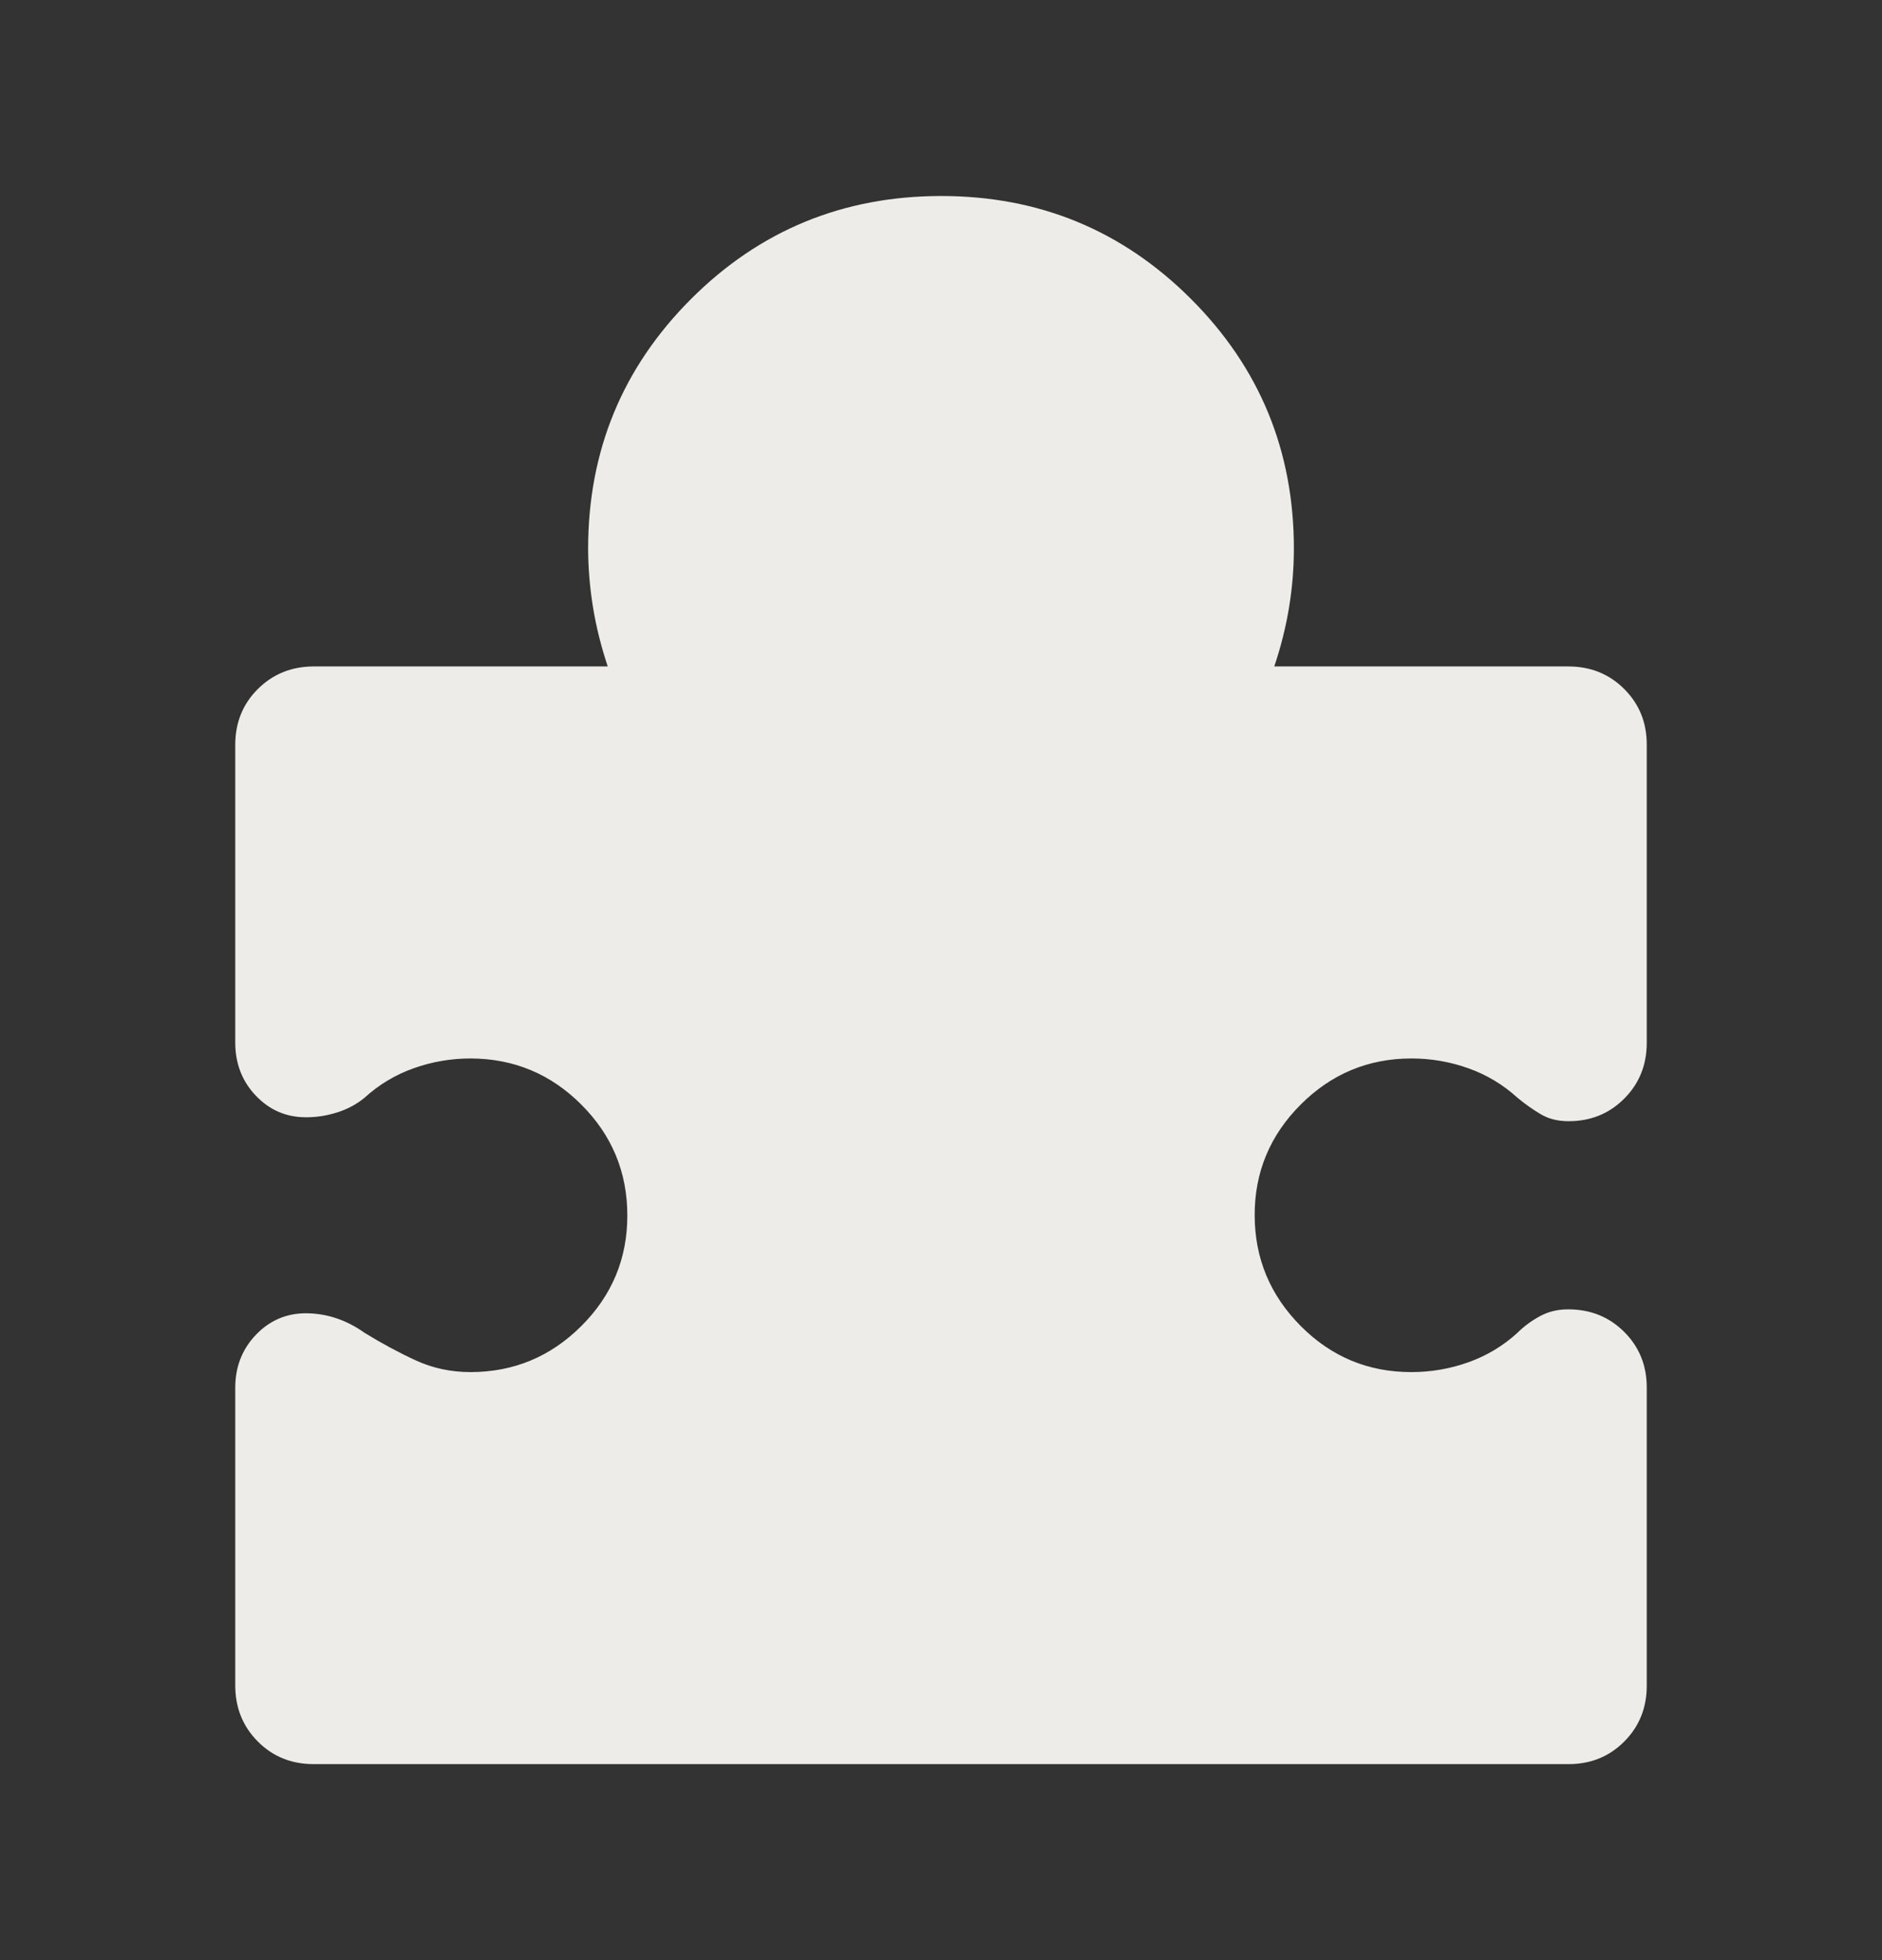 <svg width="24" height="25" viewBox="0 0 24 25" fill="none" xmlns="http://www.w3.org/2000/svg">
<rect x="0" y="0" width="24" height="25" fill="#333333" stroke="none"/>
<path d="M3 17.7C3 17.433 3.088 17.208 3.263 17.025C3.438 16.842 3.651 16.75 3.9 16.75C4.033 16.75 4.163 16.771 4.288 16.813C4.413 16.855 4.534 16.917 4.65 17C4.867 17.133 5.083 17.25 5.3 17.35C5.517 17.45 5.75 17.5 6 17.5C6.55 17.5 7.021 17.304 7.413 16.913C7.805 16.522 8.001 16.051 8 15.5C7.999 14.949 7.804 14.479 7.413 14.088C7.022 13.697 6.551 13.501 6 13.5C5.75 13.5 5.508 13.542 5.275 13.625C5.042 13.708 4.833 13.833 4.65 14C4.55 14.083 4.433 14.146 4.3 14.188C4.167 14.23 4.033 14.251 3.9 14.25C3.65 14.25 3.438 14.158 3.263 13.975C3.088 13.792 3.001 13.567 3 13.3V9.5C3 9.217 3.096 8.979 3.288 8.788C3.48 8.597 3.717 8.501 4 8.5H7.75C7.667 8.25 7.604 8 7.563 7.75C7.522 7.5 7.501 7.25 7.5 7C7.5 5.75 7.938 4.688 8.813 3.813C9.688 2.938 10.751 2.501 12 2.5C13.249 2.499 14.312 2.937 15.188 3.813C16.064 4.689 16.501 5.751 16.5 7C16.5 7.25 16.479 7.5 16.438 7.75C16.397 8 16.334 8.25 16.25 8.5H20C20.283 8.5 20.521 8.596 20.713 8.788C20.905 8.98 21.001 9.217 21 9.5V13.3C21 13.583 20.904 13.821 20.712 14.013C20.52 14.205 20.283 14.301 20 14.3C19.867 14.3 19.75 14.271 19.65 14.212C19.55 14.153 19.45 14.083 19.35 14C19.167 13.833 18.958 13.708 18.725 13.625C18.492 13.542 18.25 13.5 18 13.5C17.45 13.5 16.979 13.696 16.587 14.088C16.195 14.48 15.999 14.951 16 15.5C16.001 16.049 16.197 16.52 16.588 16.913C16.979 17.306 17.45 17.501 18 17.5C18.25 17.5 18.492 17.458 18.725 17.375C18.958 17.292 19.167 17.167 19.35 17C19.433 16.917 19.529 16.846 19.638 16.787C19.747 16.728 19.867 16.699 20 16.7C20.283 16.7 20.521 16.796 20.713 16.988C20.905 17.18 21.001 17.417 21 17.7V21.5C21 21.783 20.904 22.021 20.712 22.213C20.52 22.405 20.283 22.501 20 22.5H4C3.717 22.5 3.479 22.404 3.288 22.212C3.097 22.02 3.001 21.783 3 21.5V17.7Z" fill="#EDECE8"/>
</svg>
